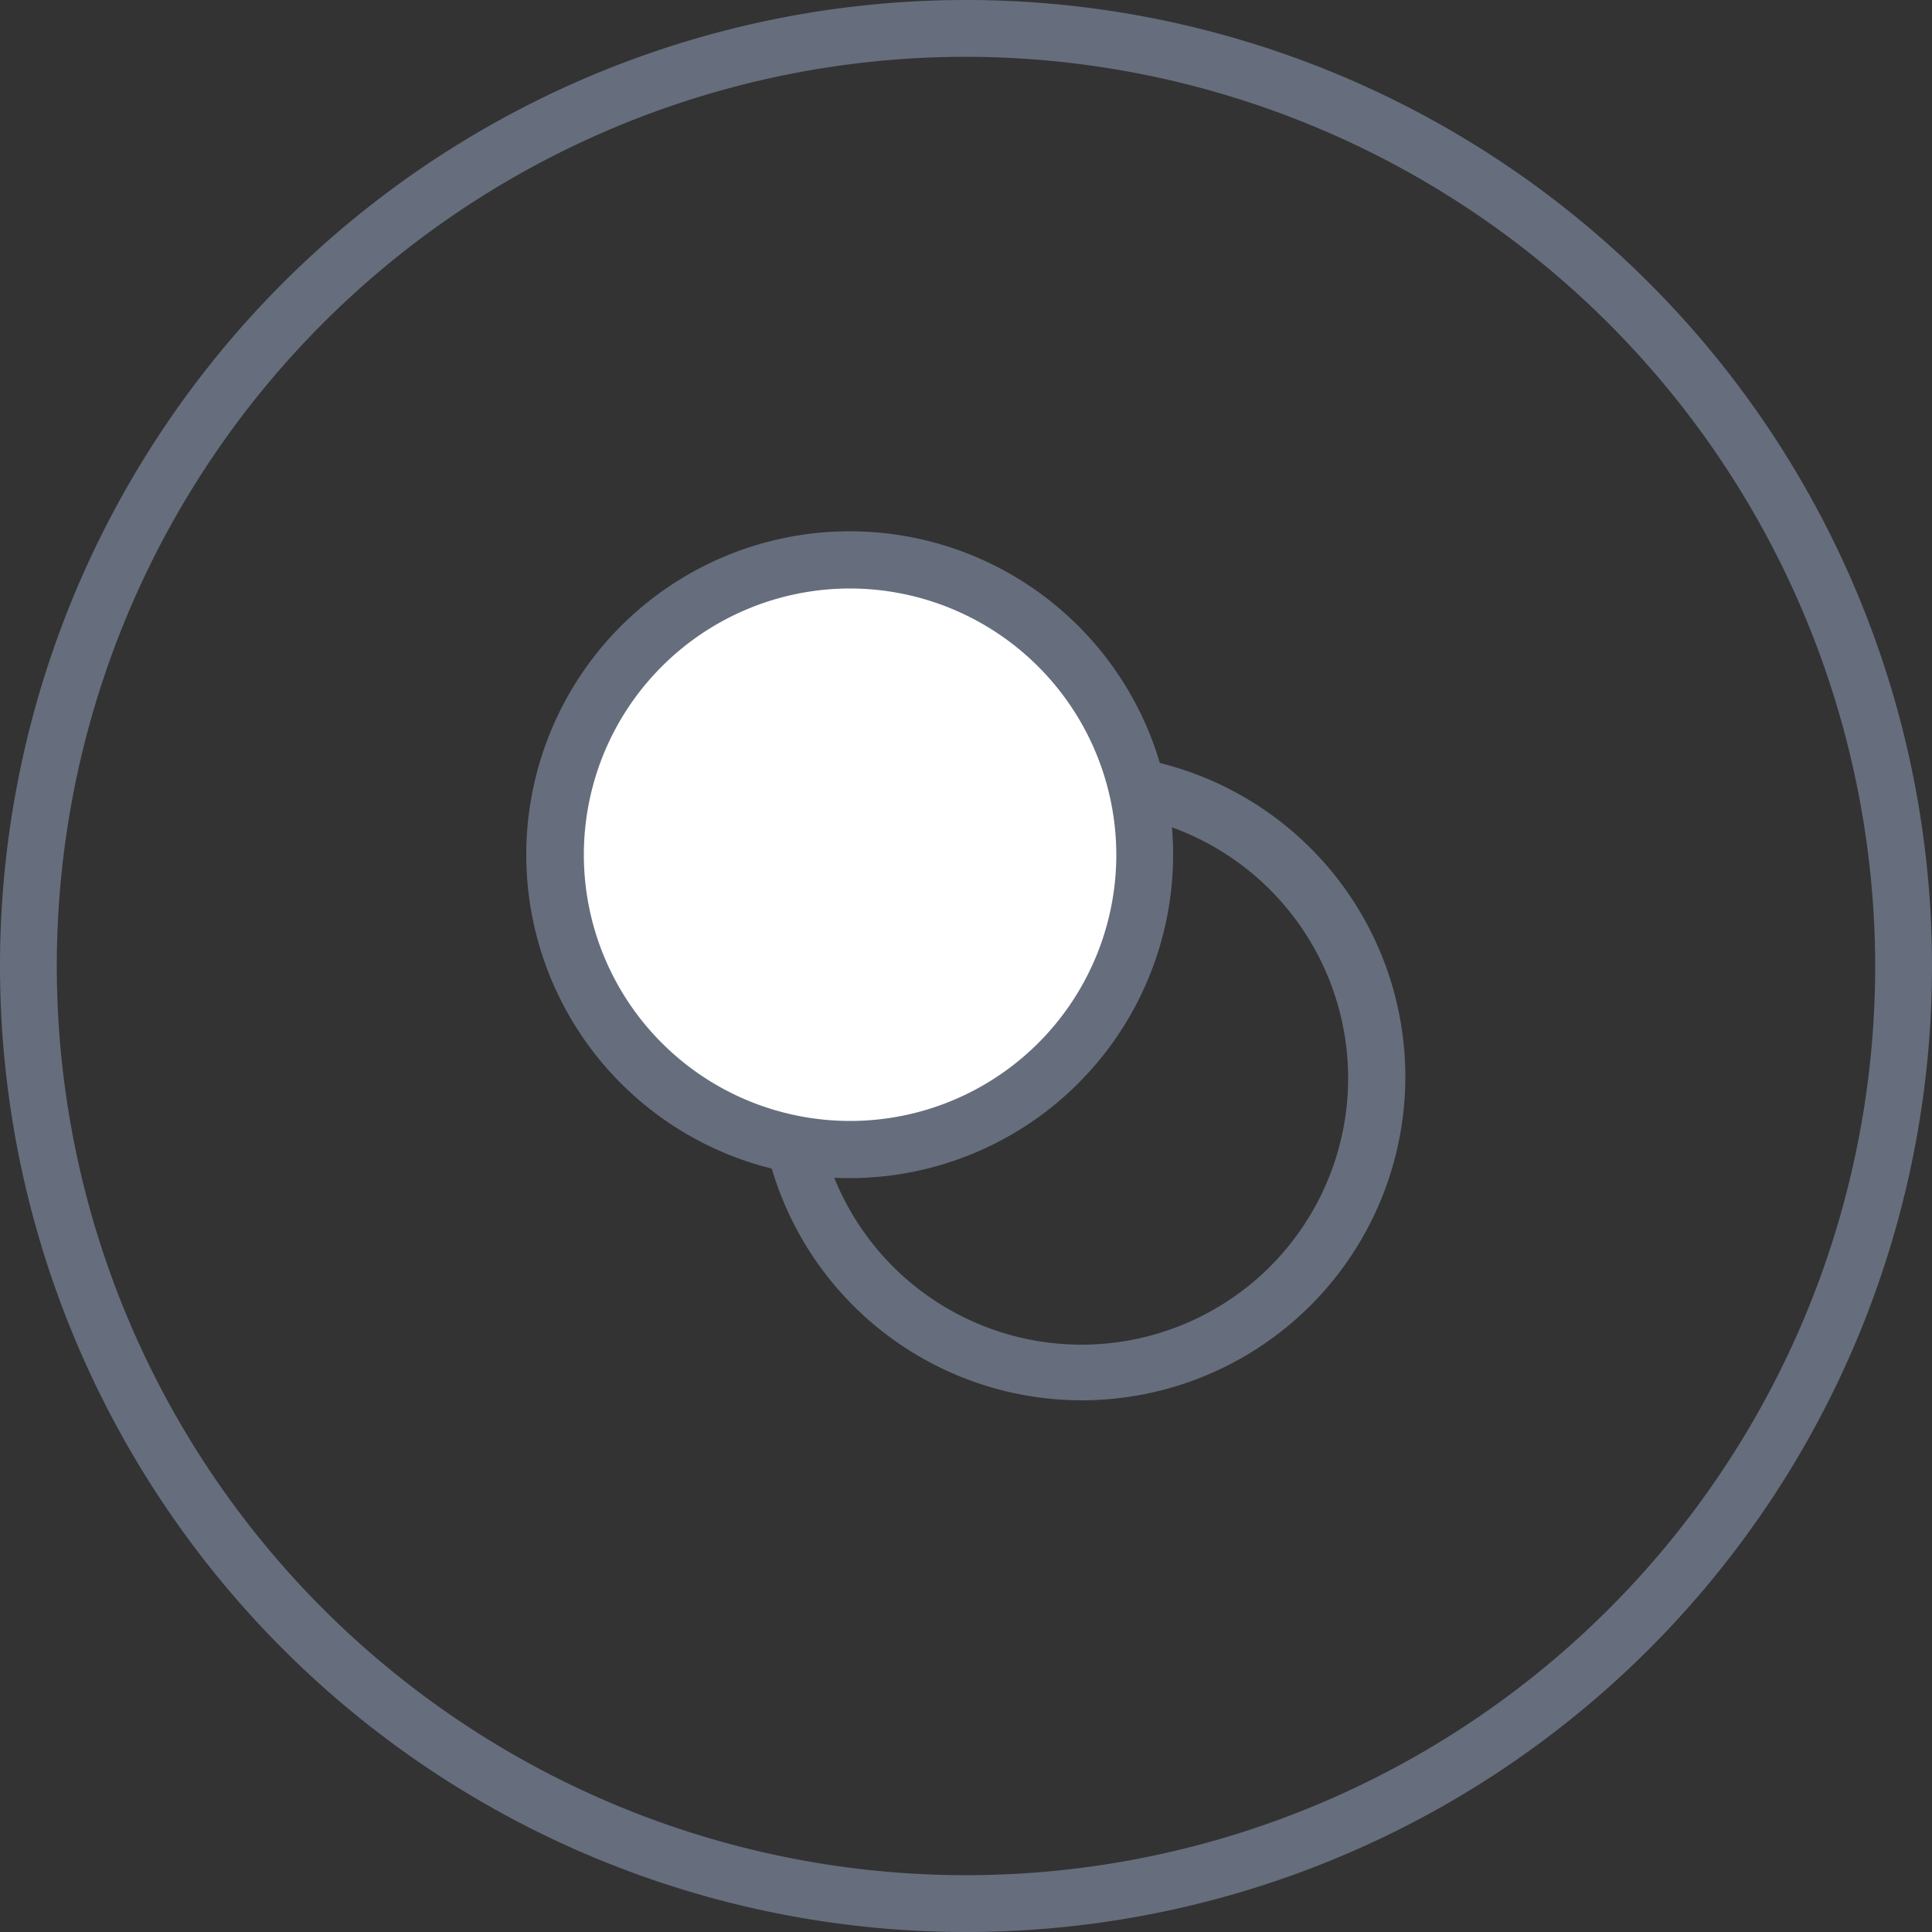 <svg xmlns="http://www.w3.org/2000/svg" width="50" height="50" viewBox="0 0 50 50"><rect x="0" y="0" width="50" height="50" fill="#333333" stroke="none"/><defs><style>.cls-1{fill:#666e7d;}.cls-2{fill:#fff;}</style></defs><title>icon-capital-social-relacional-2</title><g id="Capa_2" data-name="Capa 2"><g id="Capa_1-2" data-name="Capa 1"><path class="cls-1" d="M28,36.24a8.37,8.37,0,1,1,8.37-8.36A8.38,8.38,0,0,1,28,36.24ZM28,21a6.9,6.9,0,1,0,6.89,6.9A6.91,6.91,0,0,0,28,21Z"/><path class="cls-2" d="M14.36,22.12A7.63,7.63,0,1,1,22,29.75a7.64,7.64,0,0,1-7.63-7.63"/><path class="cls-1" d="M22,30.49a8.37,8.37,0,1,1,8.36-8.37A8.38,8.38,0,0,1,22,30.49Zm0-15.26a6.89,6.89,0,1,0,6.89,6.89A6.9,6.9,0,0,0,22,15.23Z"/><path class="cls-1" d="M25,50A25,25,0,1,1,50,25,25,25,0,0,1,25,50ZM25,1.47A23.53,23.53,0,1,0,48.53,25,23.56,23.56,0,0,0,25,1.47Z"/></g></g></svg>